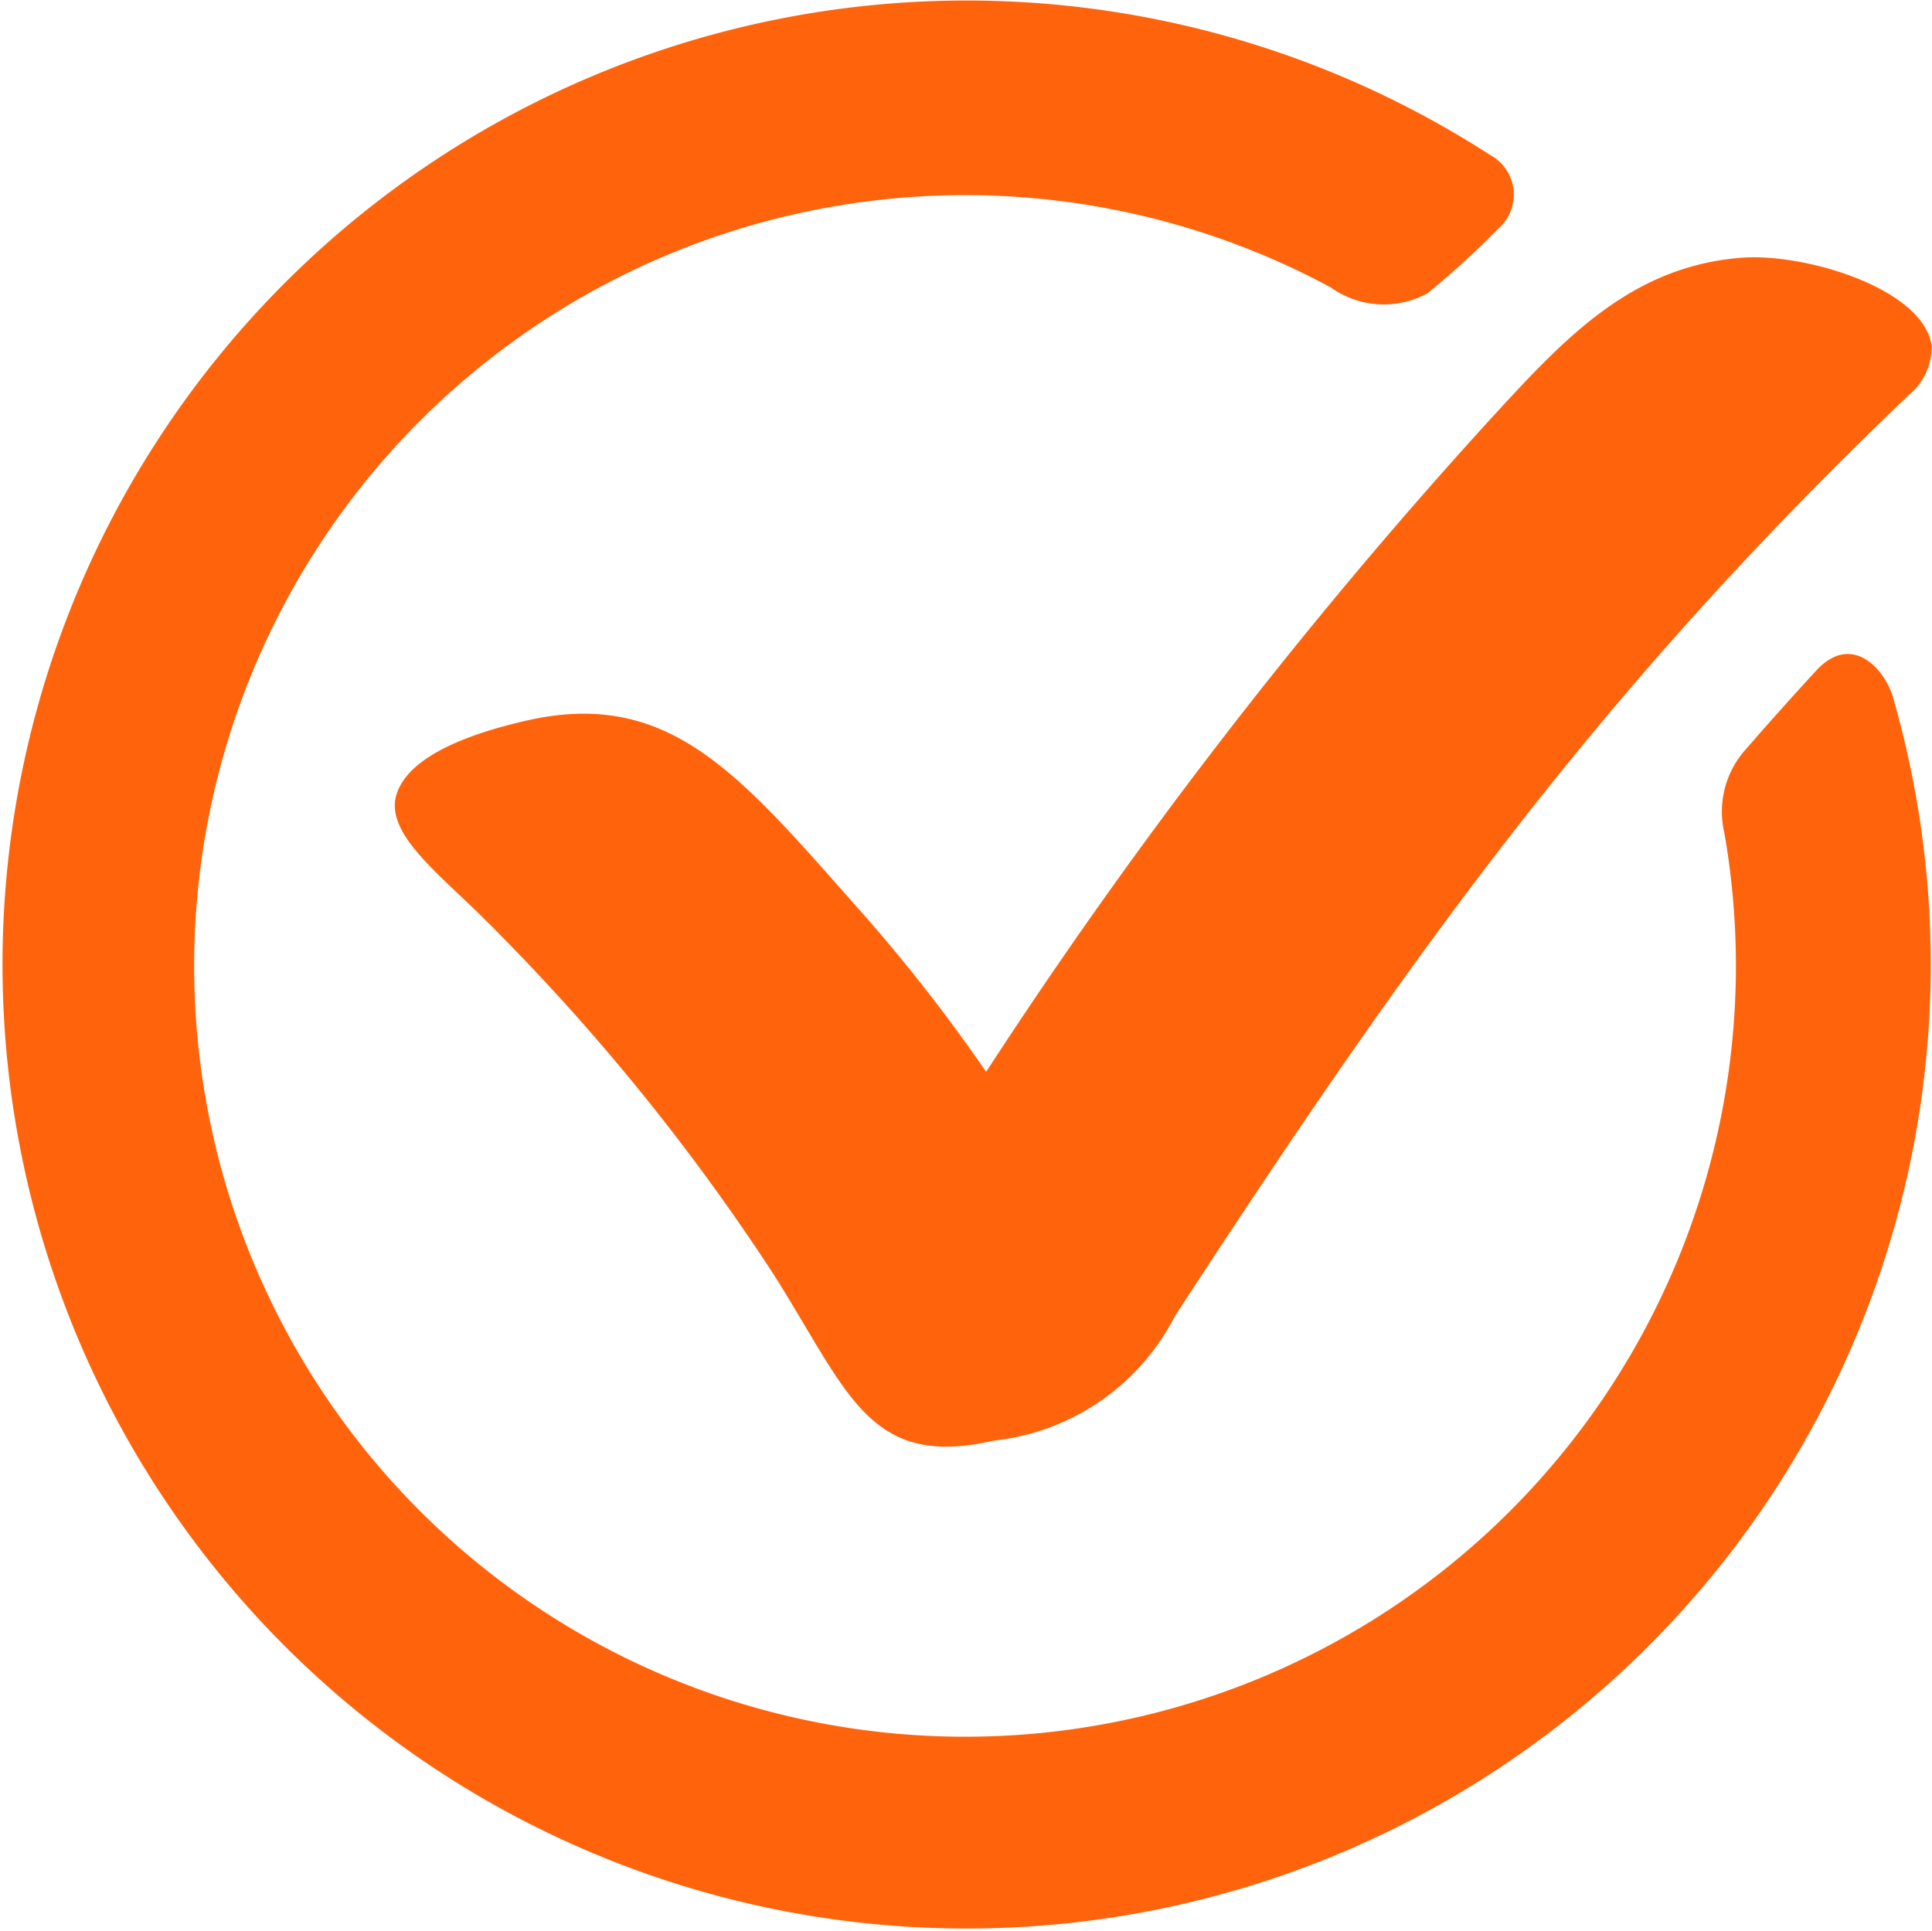 <svg xmlns="http://www.w3.org/2000/svg" width="36.591" height="36.57" viewBox="0 0 36.591 36.57">
  <g id="Group_53" data-name="Group 53" transform="translate(-19.15 -33.667)">
    <path id="Path_511" data-name="Path 511" d="M51.809,49.448A14.6,14.6,0,1,1,44.352,39.11a1.728,1.728,0,0,0,1.828.116A15.913,15.913,0,0,0,47.525,38a.854.854,0,0,0-.157-1.4A18.26,18.26,0,1,0,55,46.868c-.148-.51-.762-1.227-1.439-.513q-.722.784-1.406,1.574A1.768,1.768,0,0,0,51.809,49.448Z" fill="#ff640d"/>
    <g id="Group_52" data-name="Group 52" transform="translate(26.627 38.539)">
      <path id="Path_512" data-name="Path 512" d="M75.158,54.049c-5.866,5.594-9.448,10.6-13.923,17.469a4.378,4.378,0,0,1-3.43,2.358c-2.378.544-2.753-.914-4.179-3.163a41.138,41.138,0,0,0-5.582-6.829c-.871-.844-1.77-1.559-1.55-2.253.25-.789,1.588-1.191,2.426-1.386,2.791-.651,4.112,1.068,6.449,3.7a31.855,31.855,0,0,1,2.291,2.945,96.282,96.282,0,0,1,9.53-12.341c1.384-1.507,2.663-2.924,4.794-3.08,1.183-.087,3.408.577,3.581,1.653A1.159,1.159,0,0,1,75.158,54.049Z" transform="translate(-46.46 -51.46)" fill="#ff640d"/>
    </g>
  </g>
</svg>
